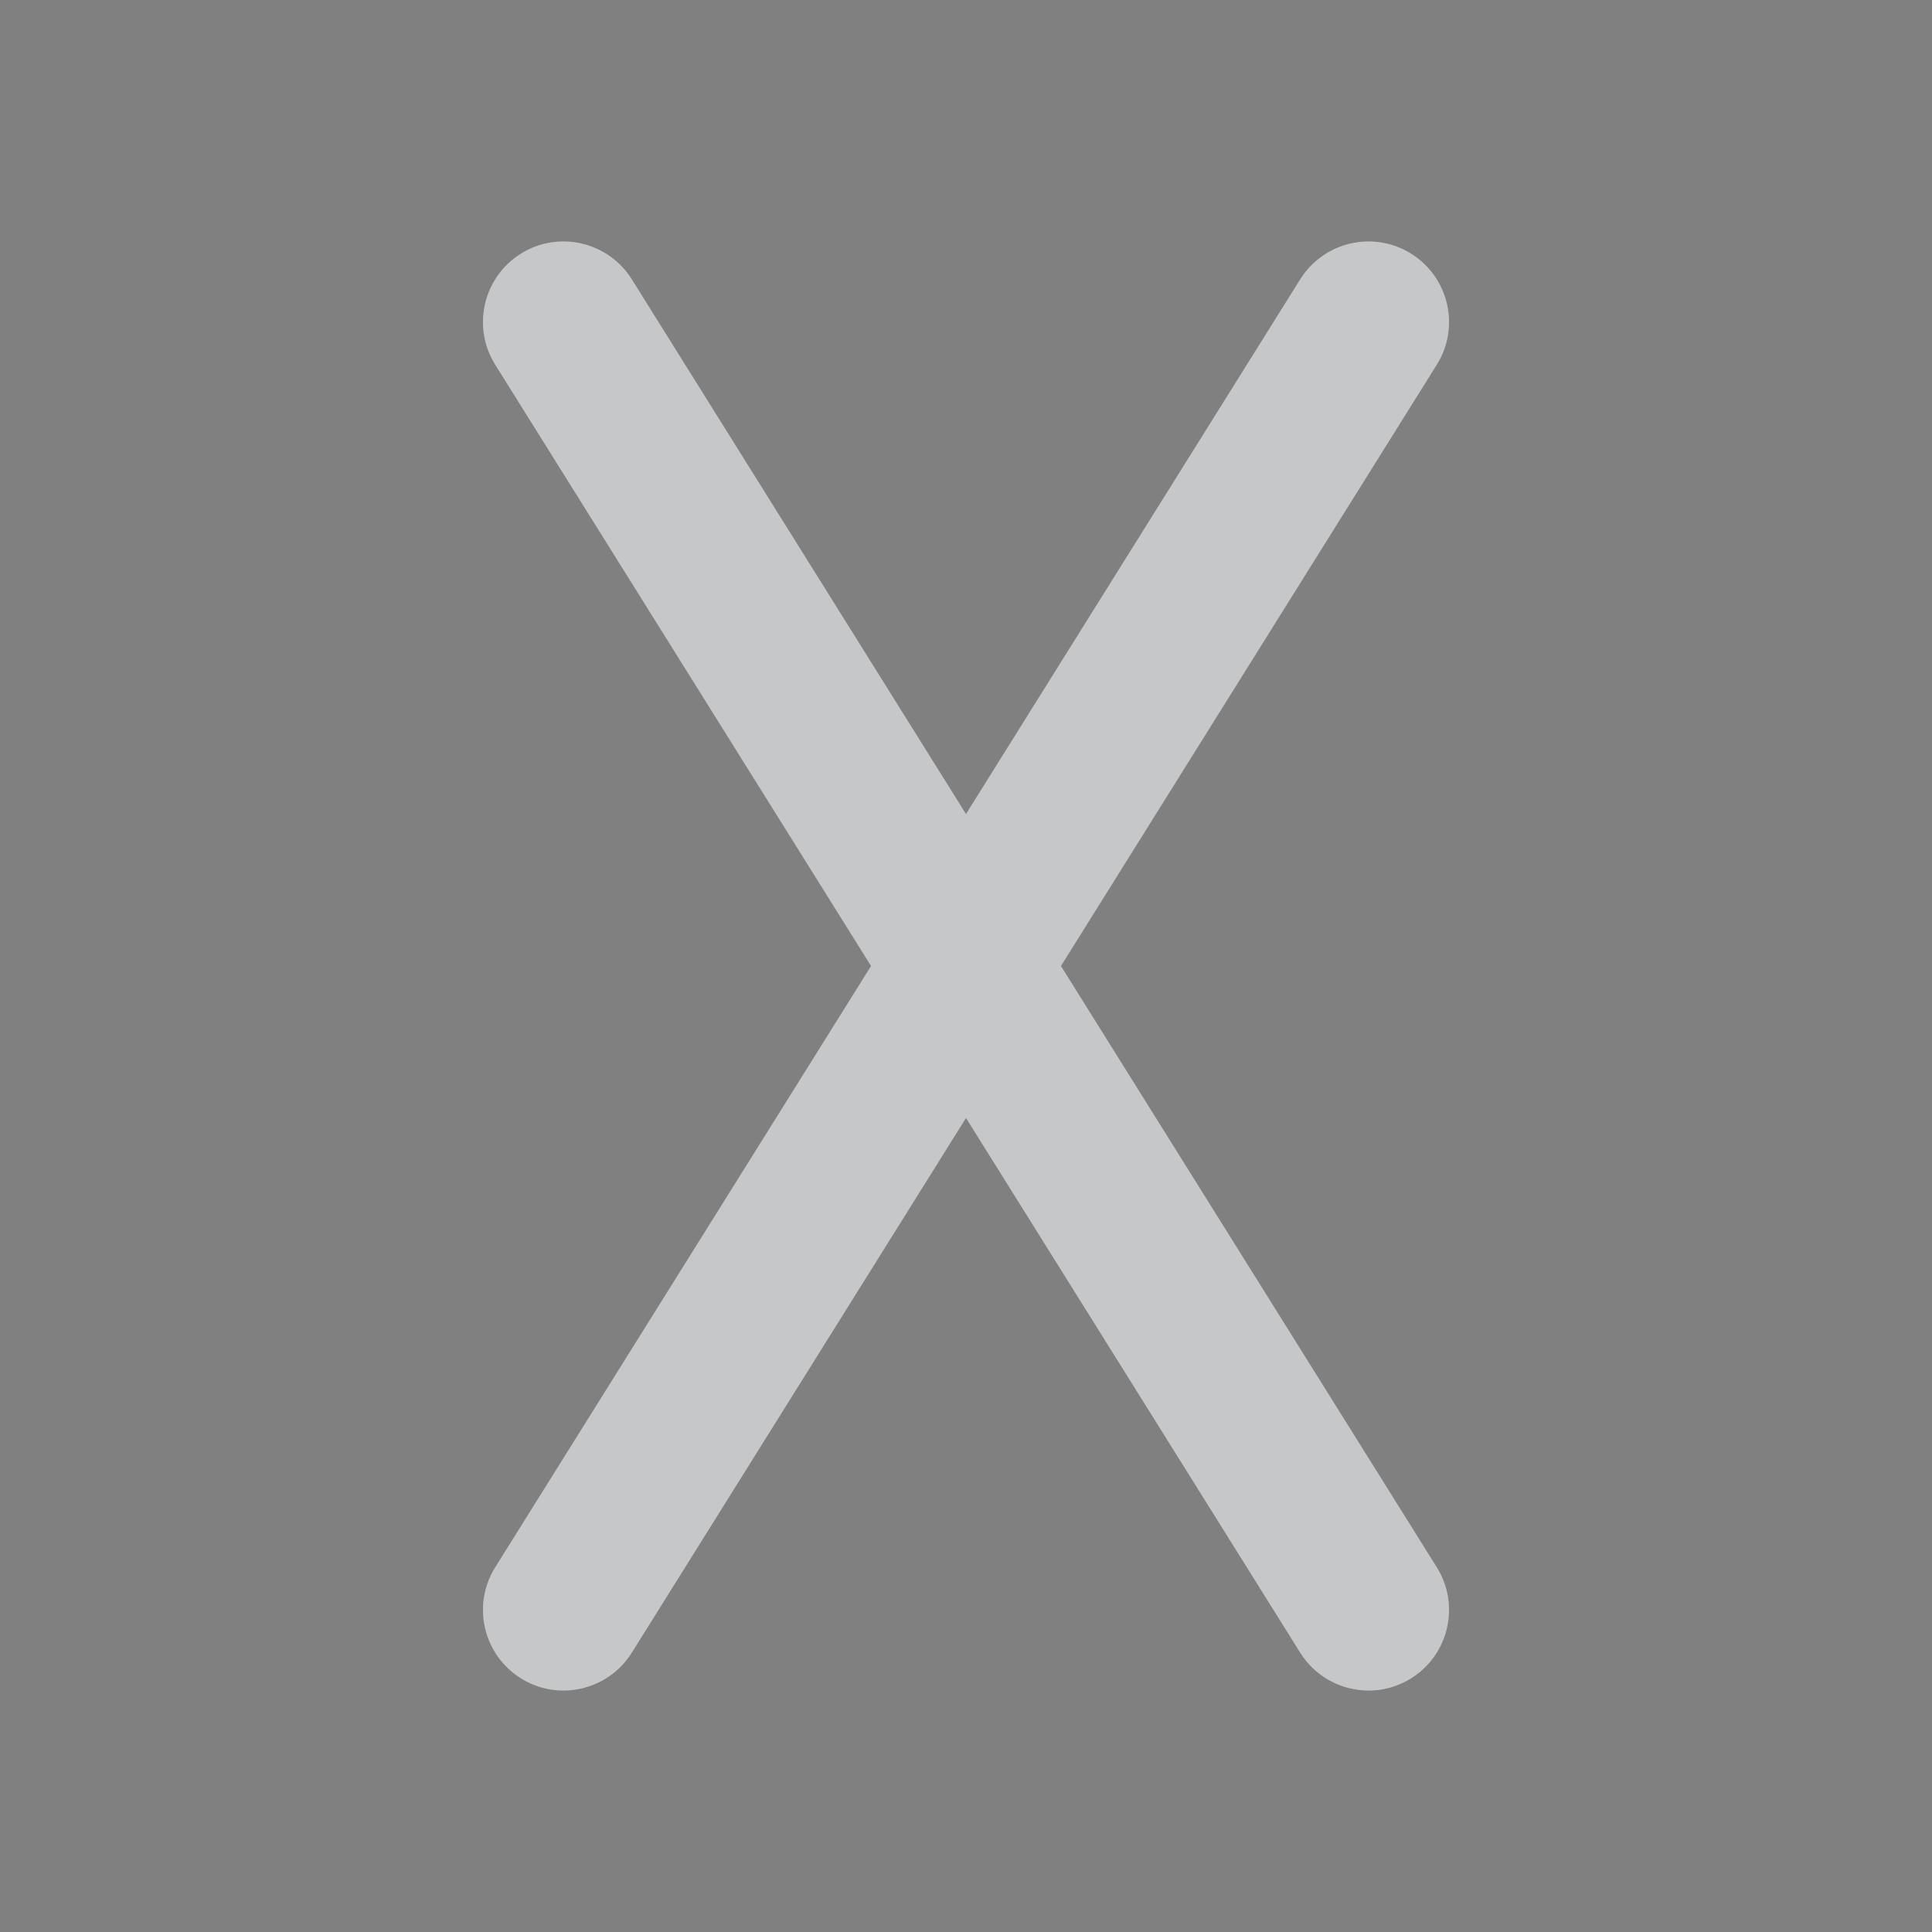 <svg width="24" height="24" viewBox="0 0 24 24" fill="none" xmlns="http://www.w3.org/2000/svg">
<rect x="0" y="0" width="24" height="24" fill="#808080" stroke="none"/>
<path fill-rule="evenodd" clip-rule="evenodd" d="M6.47 3.152C6.938 2.859 7.555 3.002 7.848 3.47L12 10.113L16.152 3.47C16.445 3.002 17.062 2.859 17.53 3.152C17.998 3.445 18.141 4.062 17.848 4.53L13.179 12L17.848 19.47C18.141 19.938 17.998 20.555 17.53 20.848C17.062 21.141 16.445 20.998 16.152 20.53L12 13.887L7.848 20.53C7.555 20.998 6.938 21.141 6.47 20.848C6.002 20.555 5.859 19.938 6.152 19.47L10.821 12L6.152 4.53C5.859 4.062 6.002 3.445 6.47 3.152Z" fill="#F8F9FA"/>
<path fill-rule="evenodd" clip-rule="evenodd" d="M6.47 3.152C6.938 2.859 7.555 3.002 7.848 3.47L12 10.113L16.152 3.47C16.445 3.002 17.062 2.859 17.53 3.152C17.998 3.445 18.141 4.062 17.848 4.53L13.179 12L17.848 19.47C18.141 19.938 17.998 20.555 17.53 20.848C17.062 21.141 16.445 20.998 16.152 20.53L12 13.887L7.848 20.53C7.555 20.998 6.938 21.141 6.47 20.848C6.002 20.555 5.859 19.938 6.152 19.47L10.821 12L6.152 4.53C5.859 4.062 6.002 3.445 6.47 3.152Z" fill="black" fill-opacity="0.2"/>
</svg>
